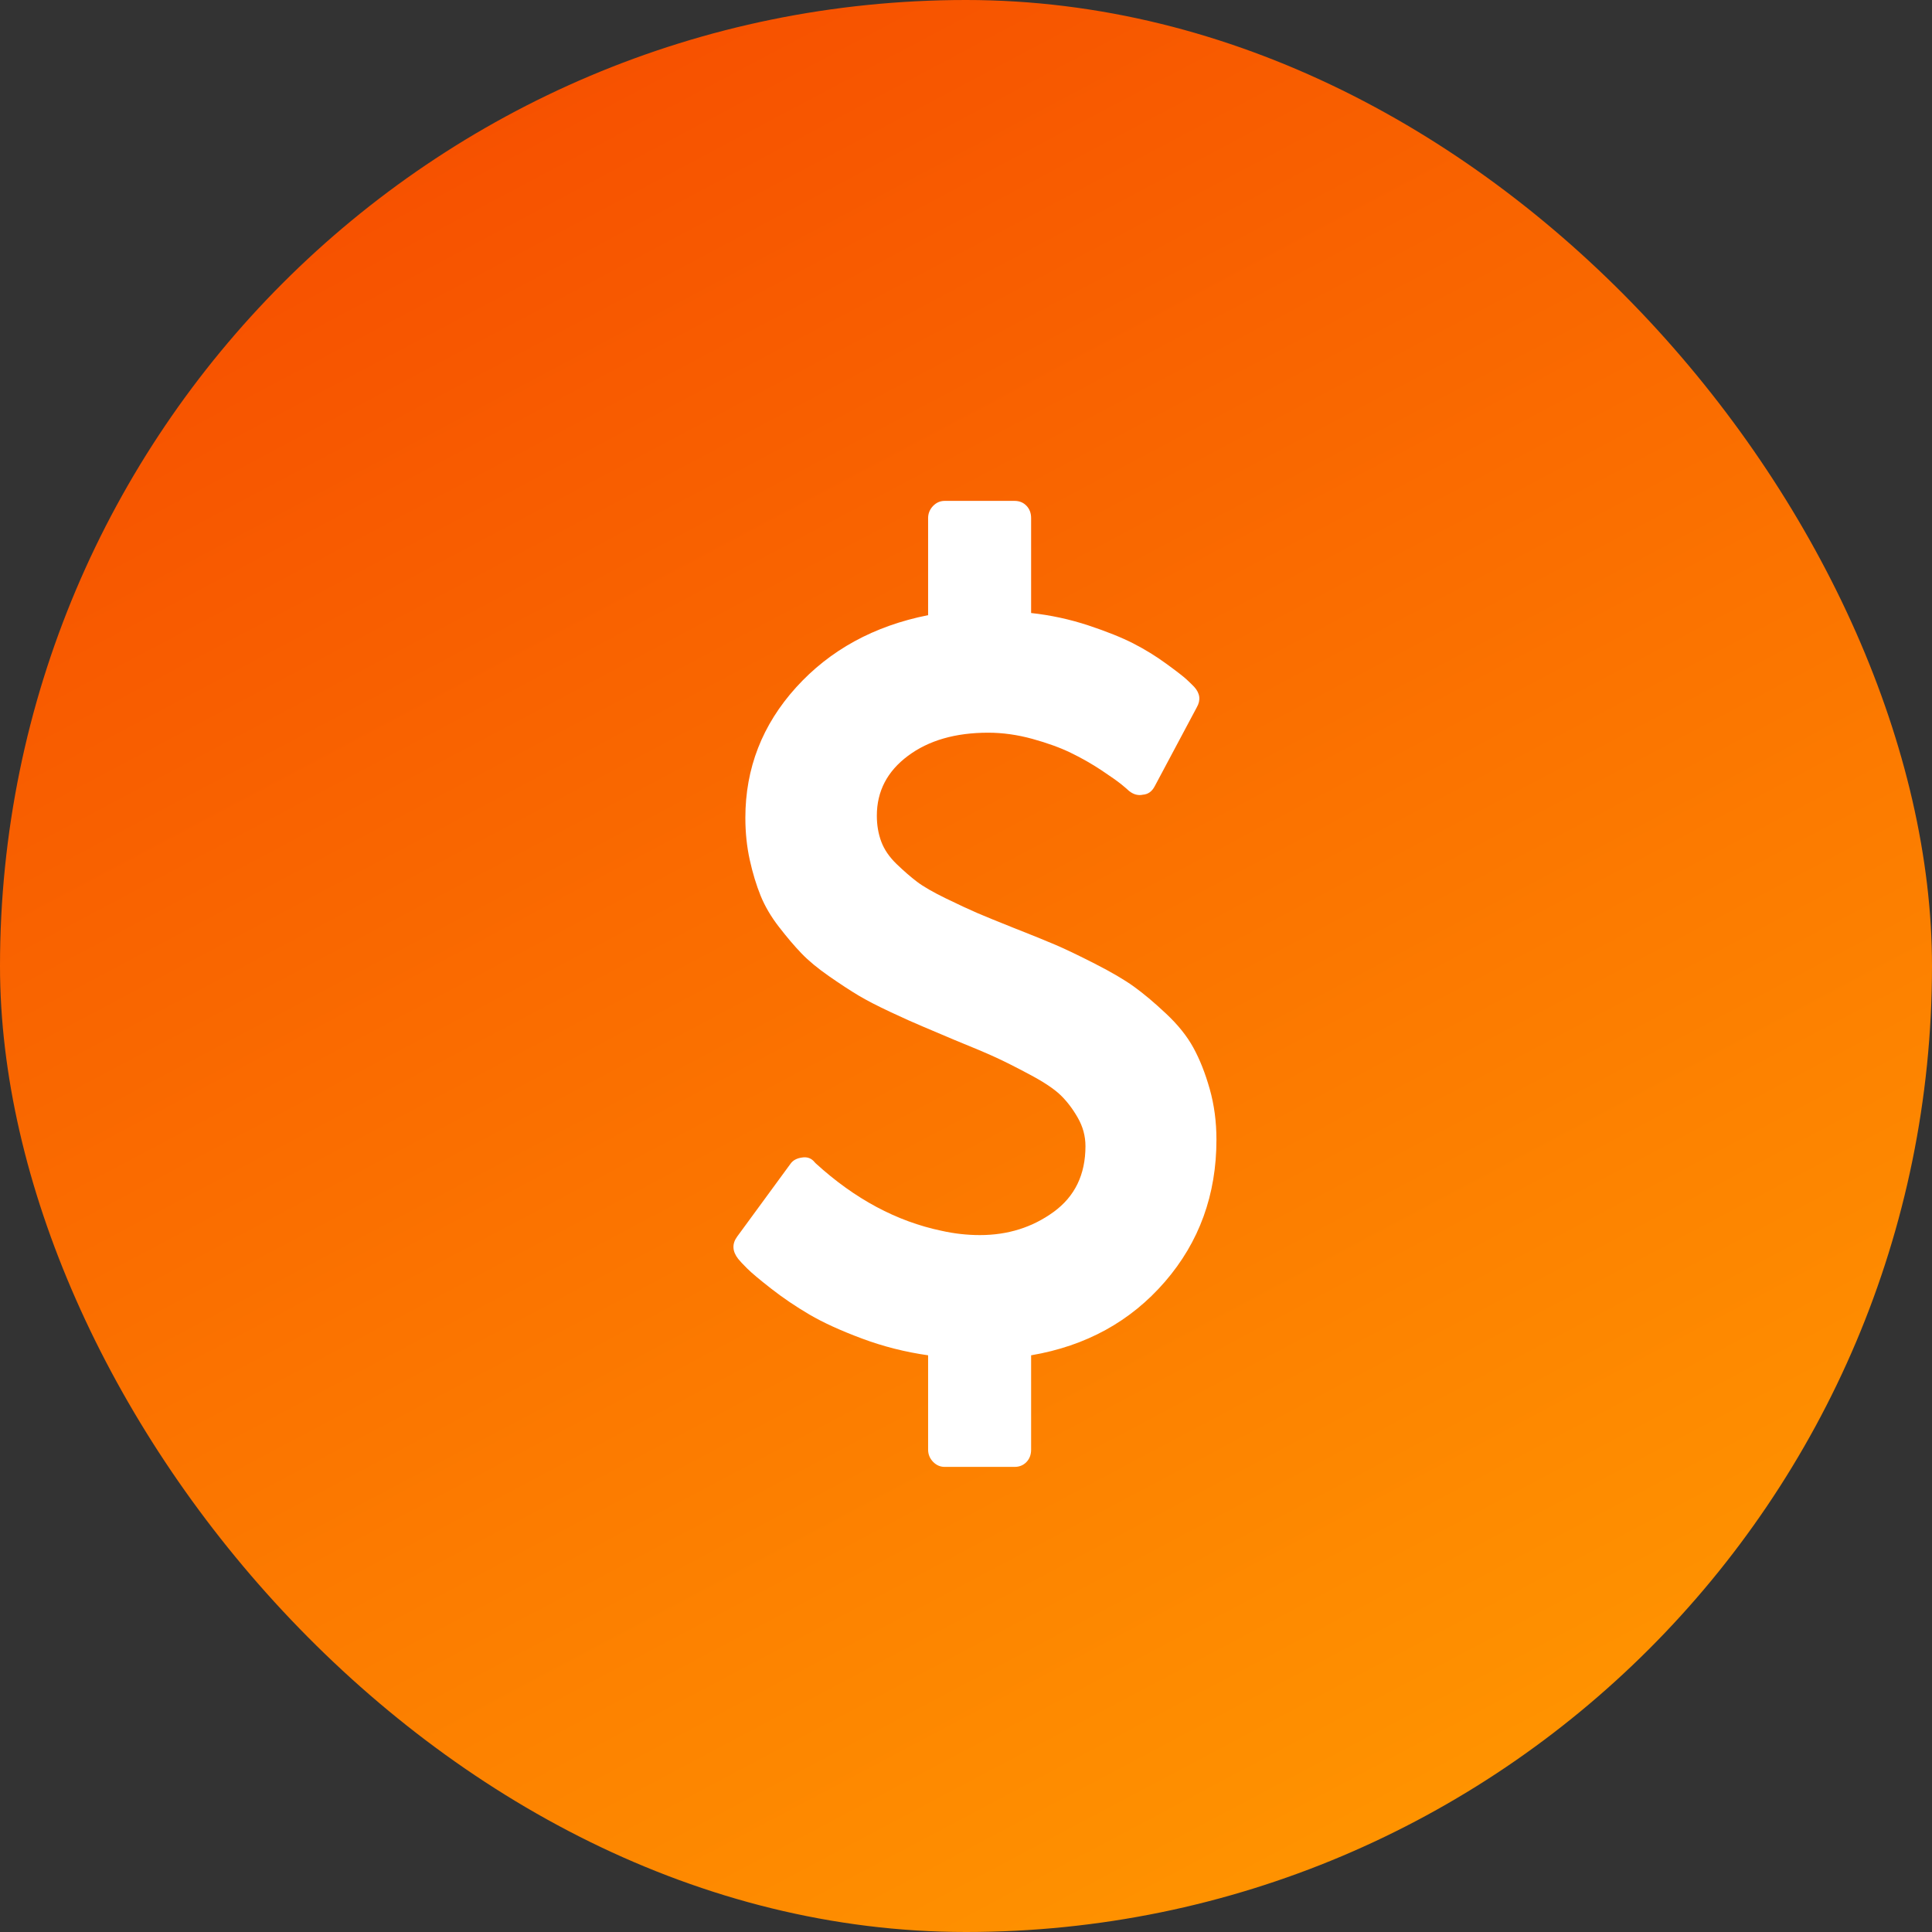 <svg width="54" height="54" viewBox="0 0 54 54" fill="none" xmlns="http://www.w3.org/2000/svg">
<rect x="0" y="0" width="54" height="54" fill="#333333" stroke="none"/>
<rect width="54" height="54" rx="27" fill="url(#paint0_linear_1_13)"/>
<path d="M34 31.854C34 33.391 33.52 34.715 32.56 35.825C31.601 36.934 30.354 37.62 28.82 37.881V40.518C28.82 40.658 28.777 40.774 28.69 40.864C28.603 40.955 28.492 41 28.357 41H26.404C26.278 41 26.17 40.952 26.078 40.857C25.987 40.761 25.941 40.648 25.941 40.518V37.881C25.304 37.791 24.689 37.635 24.096 37.414C23.503 37.193 23.013 36.97 22.627 36.744C22.242 36.518 21.885 36.276 21.557 36.02C21.229 35.764 21.005 35.576 20.884 35.455C20.763 35.335 20.679 35.244 20.631 35.184C20.467 34.973 20.457 34.767 20.602 34.566L22.092 32.532C22.16 32.432 22.27 32.372 22.425 32.352C22.57 32.331 22.685 32.377 22.772 32.487L22.801 32.517C23.891 33.512 25.063 34.139 26.317 34.401C26.674 34.481 27.031 34.521 27.388 34.521C28.169 34.521 28.856 34.305 29.45 33.873C30.043 33.441 30.339 32.829 30.339 32.035C30.339 31.754 30.267 31.488 30.122 31.237C29.978 30.985 29.816 30.775 29.638 30.604C29.459 30.433 29.177 30.245 28.791 30.039C28.405 29.833 28.087 29.672 27.836 29.557C27.585 29.441 27.2 29.278 26.679 29.067C26.302 28.906 26.006 28.781 25.789 28.69C25.572 28.6 25.275 28.467 24.899 28.291C24.523 28.115 24.221 27.959 23.995 27.824C23.768 27.688 23.495 27.51 23.177 27.289C22.859 27.068 22.601 26.855 22.403 26.649C22.205 26.443 21.996 26.197 21.774 25.91C21.552 25.624 21.381 25.333 21.26 25.037C21.14 24.74 21.038 24.406 20.956 24.035C20.874 23.663 20.833 23.271 20.833 22.859C20.833 21.473 21.306 20.258 22.251 19.213C23.197 18.169 24.426 17.495 25.941 17.194V14.482C25.941 14.352 25.987 14.239 26.078 14.143C26.17 14.048 26.278 14 26.404 14H28.357C28.492 14 28.603 14.045 28.69 14.136C28.777 14.226 28.82 14.341 28.82 14.482V17.134C29.37 17.194 29.903 17.31 30.419 17.48C30.935 17.651 31.355 17.82 31.678 17.985C32.001 18.151 32.307 18.339 32.596 18.55C32.886 18.761 33.074 18.907 33.161 18.987C33.248 19.067 33.32 19.138 33.378 19.198C33.542 19.379 33.566 19.57 33.45 19.771L32.278 21.97C32.201 22.121 32.09 22.201 31.945 22.212C31.81 22.242 31.68 22.206 31.555 22.106C31.526 22.076 31.456 22.016 31.345 21.925C31.234 21.835 31.046 21.702 30.781 21.526C30.515 21.35 30.233 21.189 29.934 21.044C29.635 20.898 29.276 20.768 28.856 20.652C28.437 20.537 28.024 20.479 27.619 20.479C26.703 20.479 25.955 20.695 25.377 21.127C24.798 21.559 24.508 22.116 24.508 22.799C24.508 23.06 24.549 23.301 24.631 23.522C24.713 23.743 24.856 23.952 25.058 24.148C25.261 24.343 25.451 24.509 25.63 24.645C25.808 24.78 26.078 24.936 26.44 25.112C26.802 25.288 27.093 25.423 27.315 25.519C27.537 25.614 27.875 25.752 28.328 25.933C28.839 26.134 29.23 26.292 29.5 26.408C29.77 26.523 30.137 26.699 30.6 26.935C31.063 27.171 31.427 27.384 31.692 27.575C31.957 27.766 32.257 28.017 32.589 28.329C32.922 28.64 33.178 28.959 33.356 29.285C33.535 29.612 33.687 29.996 33.812 30.438C33.937 30.88 34 31.352 34 31.854Z" fill="white"/>
<defs>
<linearGradient id="paint0_linear_1_13" x1="8.871" y1="3.086" x2="35.871" y2="54" gradientUnits="userSpaceOnUse">
<stop stop-color="#F64E00"/>
<stop offset="1" stop-color="#FF9400"/>
</linearGradient>
</defs>
</svg>
